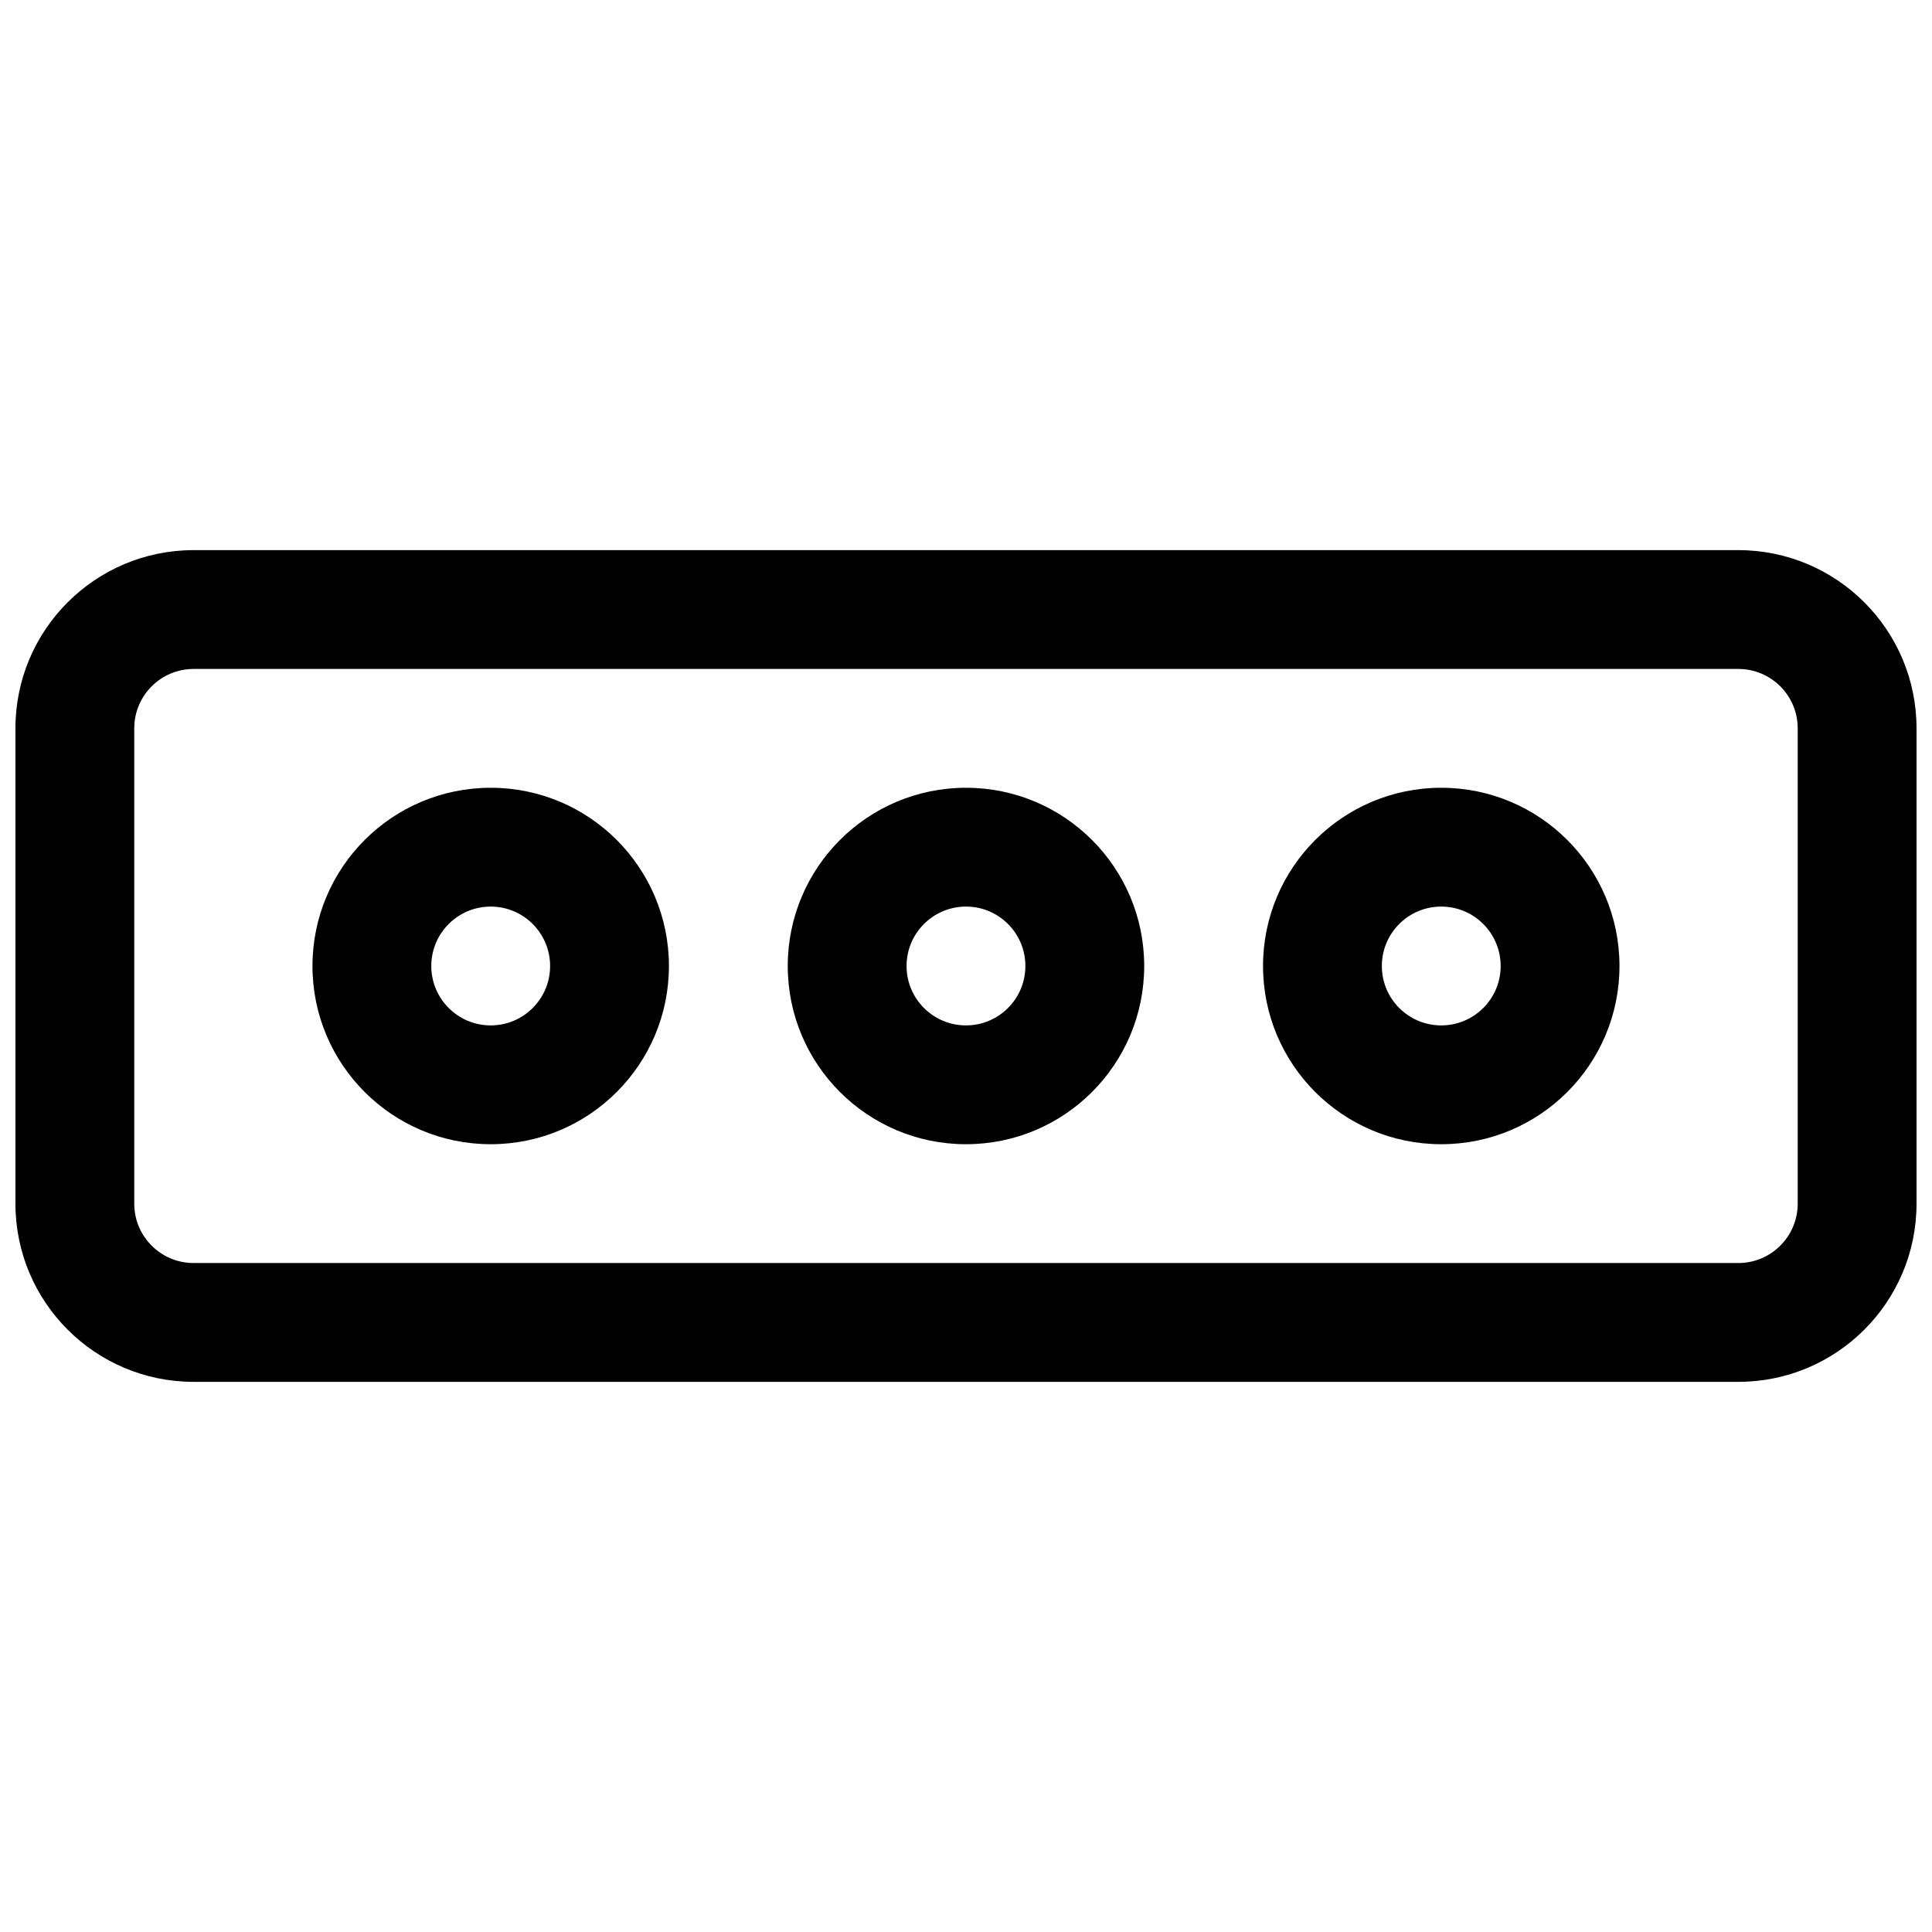 <?xml version="1.0" encoding="UTF-8"?>
<!-- Uploaded to: ICON Repo, www.iconrepo.com, Generator: ICON Repo Mixer Tools -->
<svg width="800px" height="800px" version="1.1" viewBox="144 144 512 512" xmlns="http://www.w3.org/2000/svg">
 <defs>
  <clipPath id="a">
   <path d="m148.09 289h503.81v222h-503.81z"/>
  </clipPath>
 </defs>
 <g clip-path="url(#a)">
  <path d="m195.32 289.79c-26.082 0-47.23 21.148-47.23 47.234v125.95c0 26.086 21.148 47.23 47.23 47.23h409.35c26.086 0 47.23-21.145 47.23-47.23v-125.95c0-26.086-21.145-47.234-47.23-47.234zm-15.742 47.234c0-8.695 7.047-15.746 15.742-15.746h409.35c8.695 0 15.742 7.051 15.742 15.746v125.95c0 8.695-7.047 15.742-15.742 15.742h-409.35c-8.695 0-15.742-7.047-15.742-15.742zm94.465 15.742c-26.086 0-47.234 21.148-47.234 47.234s21.148 47.23 47.234 47.23 47.23-21.145 47.23-47.23-21.145-47.234-47.23-47.234zm-15.746 47.234c0-8.695 7.051-15.746 15.746-15.746s15.742 7.051 15.742 15.746-7.047 15.742-15.742 15.742-15.746-7.047-15.746-15.742zm94.465 0c0-26.086 21.148-47.234 47.234-47.234s47.23 21.148 47.23 47.234-21.145 47.23-47.23 47.23-47.234-21.145-47.234-47.23zm47.234-15.746c-8.695 0-15.746 7.051-15.746 15.746s7.051 15.742 15.746 15.742 15.742-7.047 15.742-15.742-7.047-15.746-15.742-15.746zm125.95-31.488c-26.086 0-47.23 21.148-47.23 47.234s21.145 47.23 47.23 47.23c26.09 0 47.234-21.145 47.234-47.23s-21.145-47.234-47.234-47.234zm-15.742 47.234c0-8.695 7.047-15.746 15.742-15.746 8.695 0 15.746 7.051 15.746 15.746s-7.051 15.742-15.746 15.742c-8.695 0-15.742-7.047-15.742-15.742z" fill-rule="evenodd"/>
 </g>
</svg>